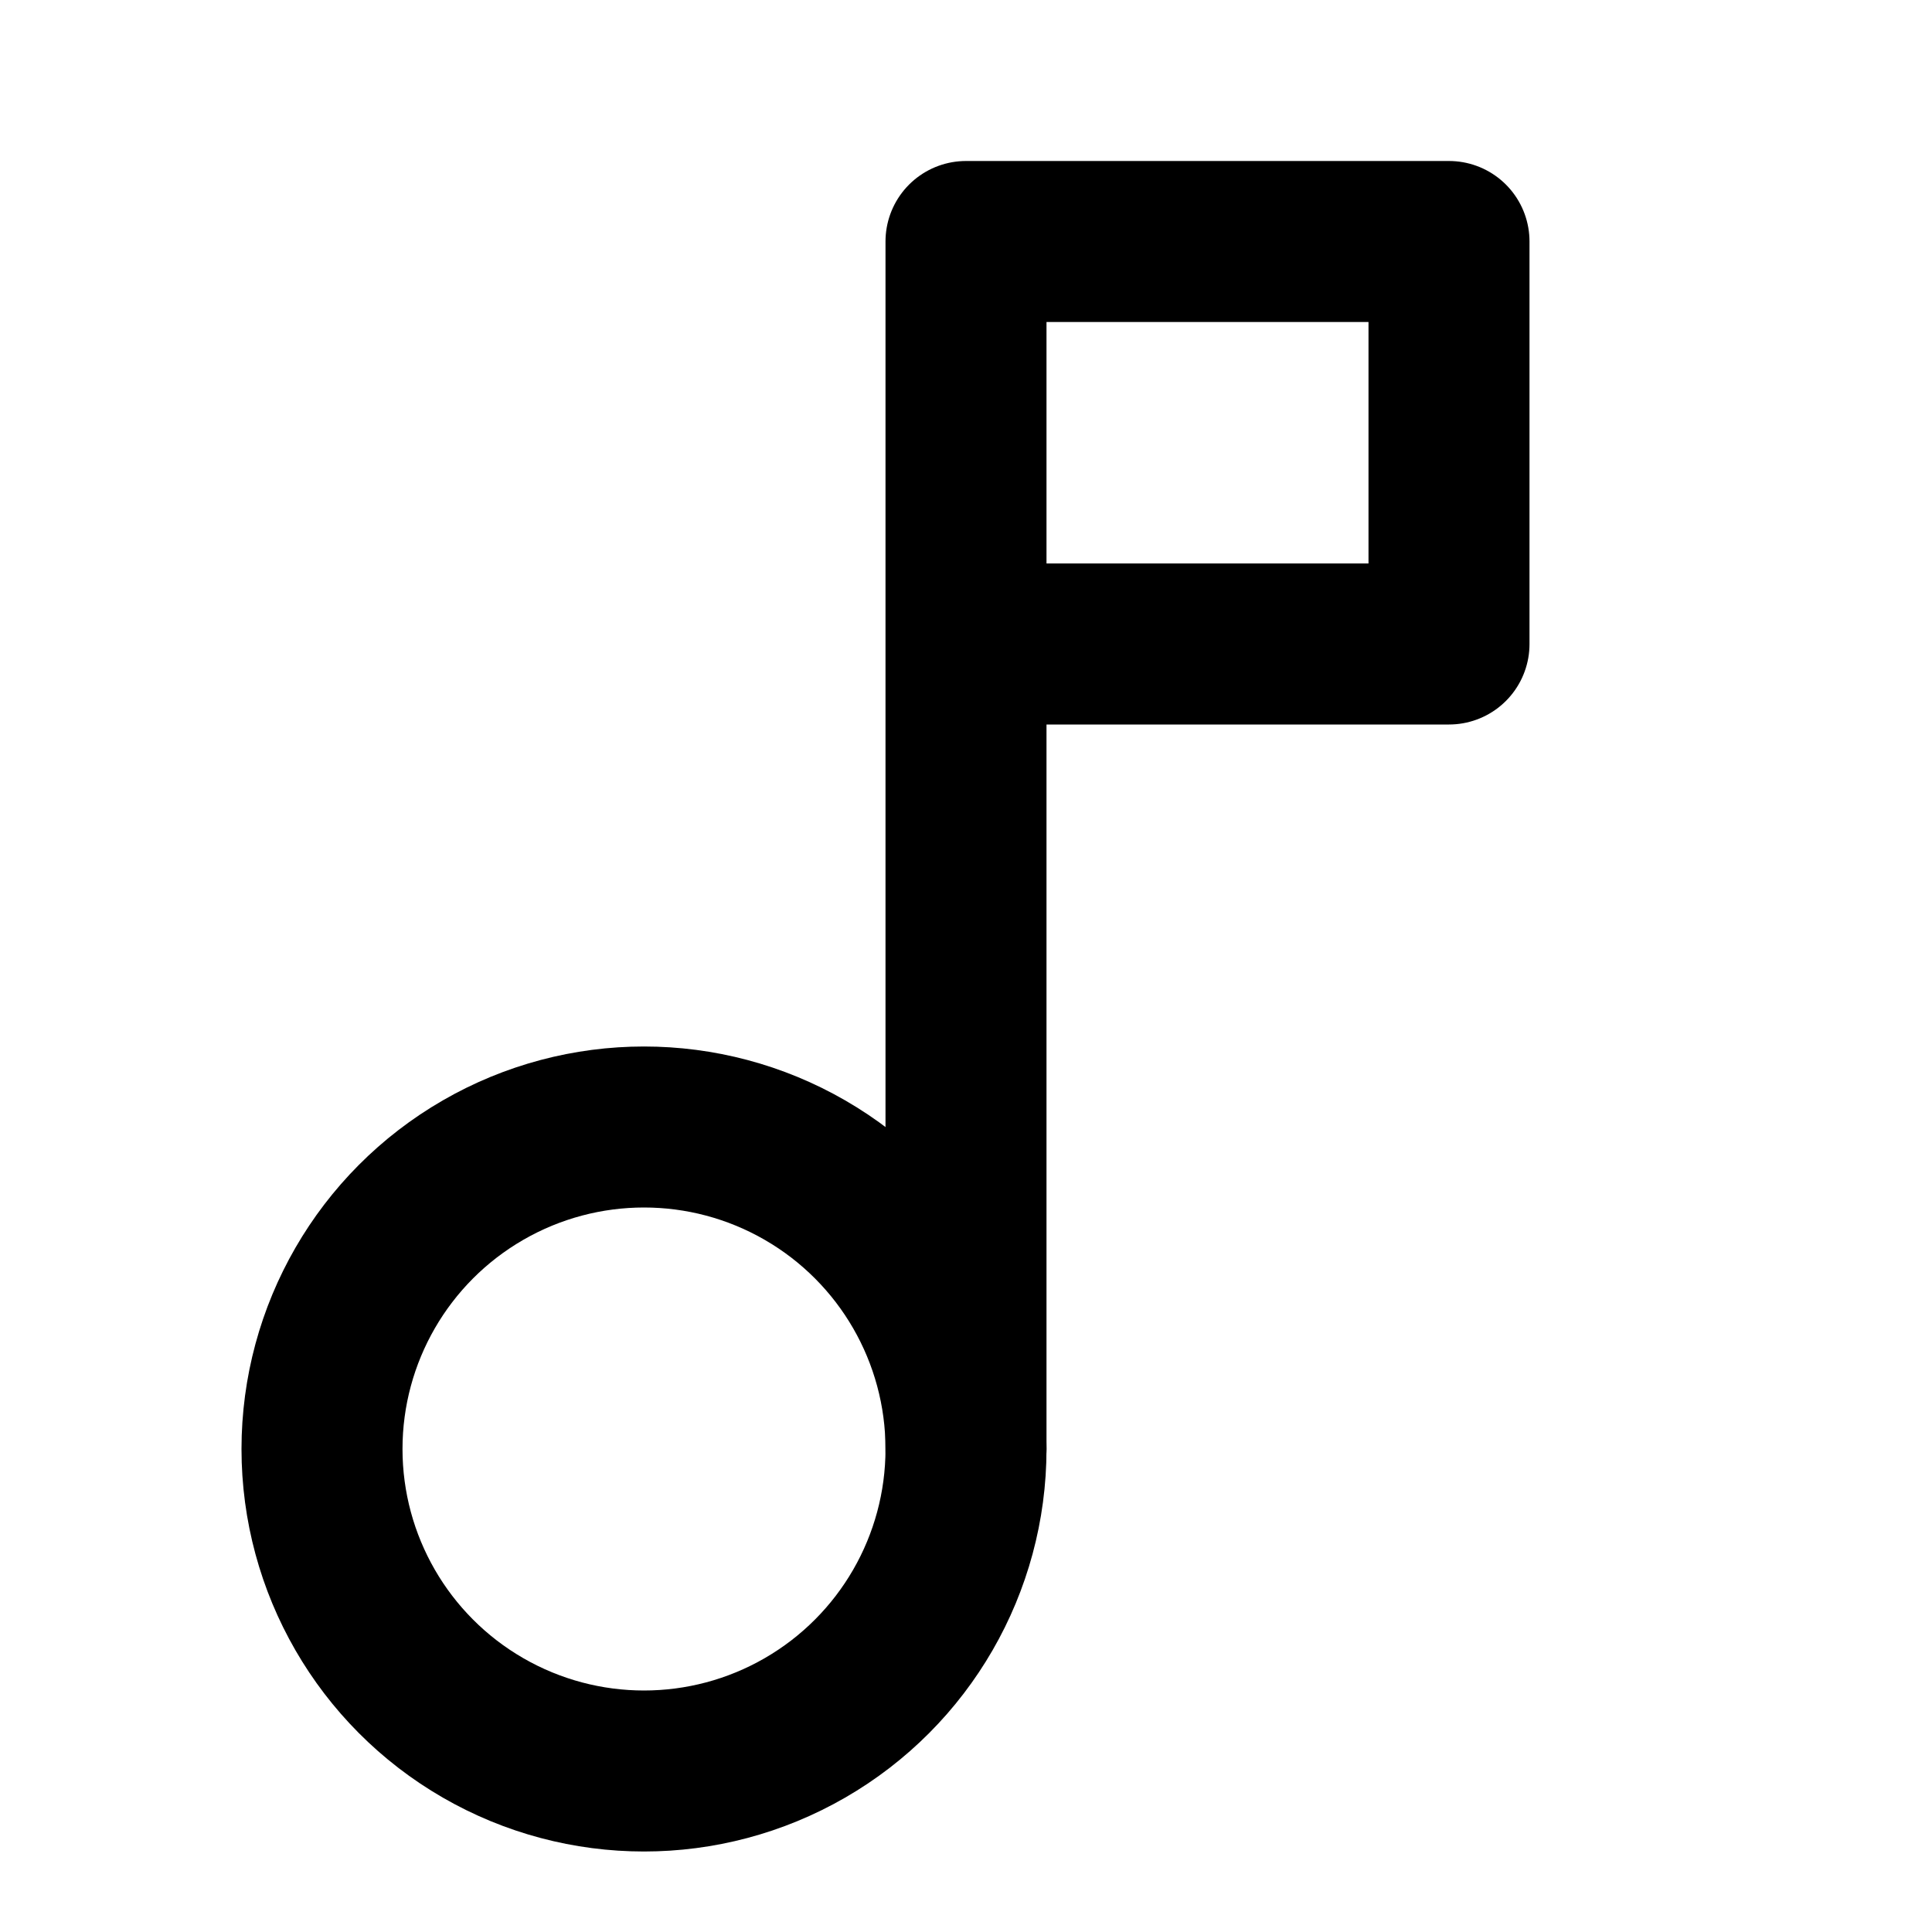<svg class="i i-music-note" viewBox="0 0 24 24" xmlns="http://www.w3.org/2000/svg" fill="none" stroke="currentColor" stroke-width="2" stroke-linecap="round" stroke-linejoin="round">
  <path d="M12 8h6V3h-6v15"/>
  <circle cx="8" cy="18" r="4"/>
</svg>